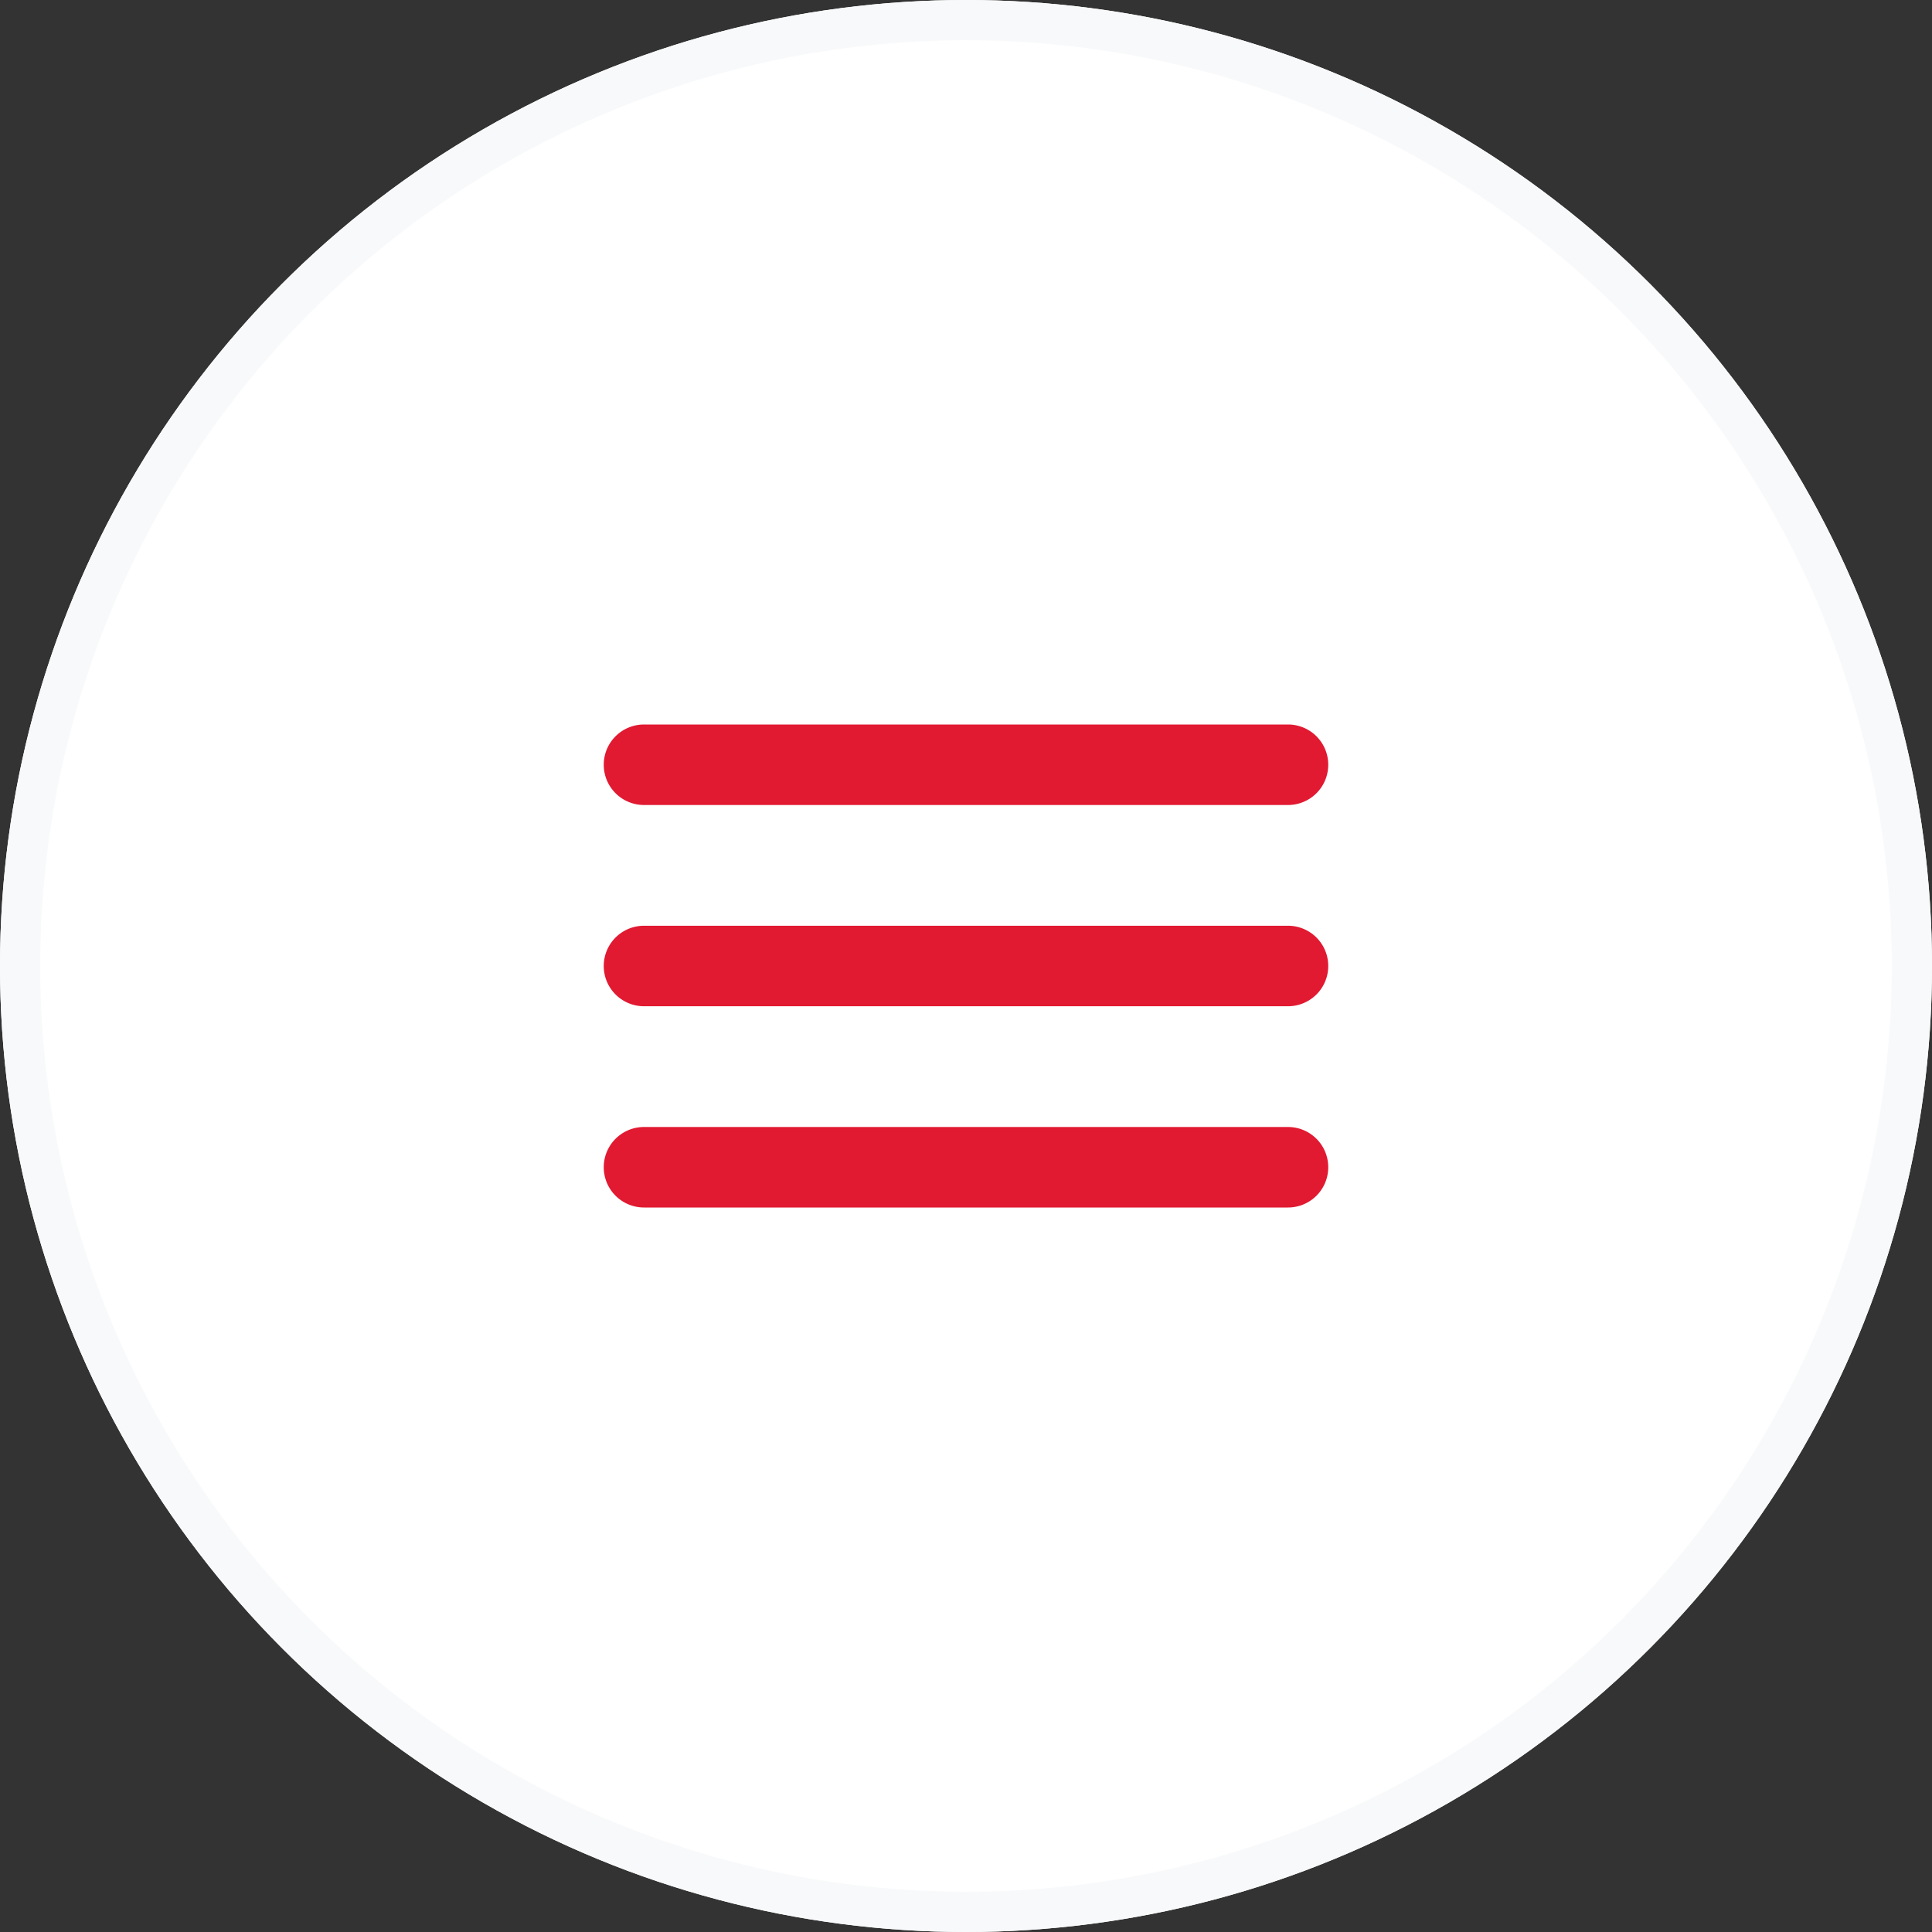 <svg xmlns="http://www.w3.org/2000/svg" width="48" height="48" viewBox="0 0 48 48"><rect x="0" y="0" width="48" height="48" fill="#333333" stroke="none"/><defs><style>.a{fill:#fff;stroke:#f8f9fa;}.b{fill:none;}.c{fill:#e11931;}.d{stroke:none;}</style></defs><g class="a"><circle class="d" cx="24" cy="24" r="24"/><circle class="b" cx="24" cy="24" r="23.5"/></g><g transform="translate(12 12)"><rect class="b" width="24" height="24"/><path class="c" d="M4,18H20a1,1,0,0,0,0-2H4a1,1,0,0,0,0,2Zm0-5H20a1,1,0,0,0,0-2H4a1,1,0,0,0,0,2ZM3,7A1,1,0,0,0,4,8H20a1,1,0,0,0,0-2H4A1,1,0,0,0,3,7Z"/></g></svg>